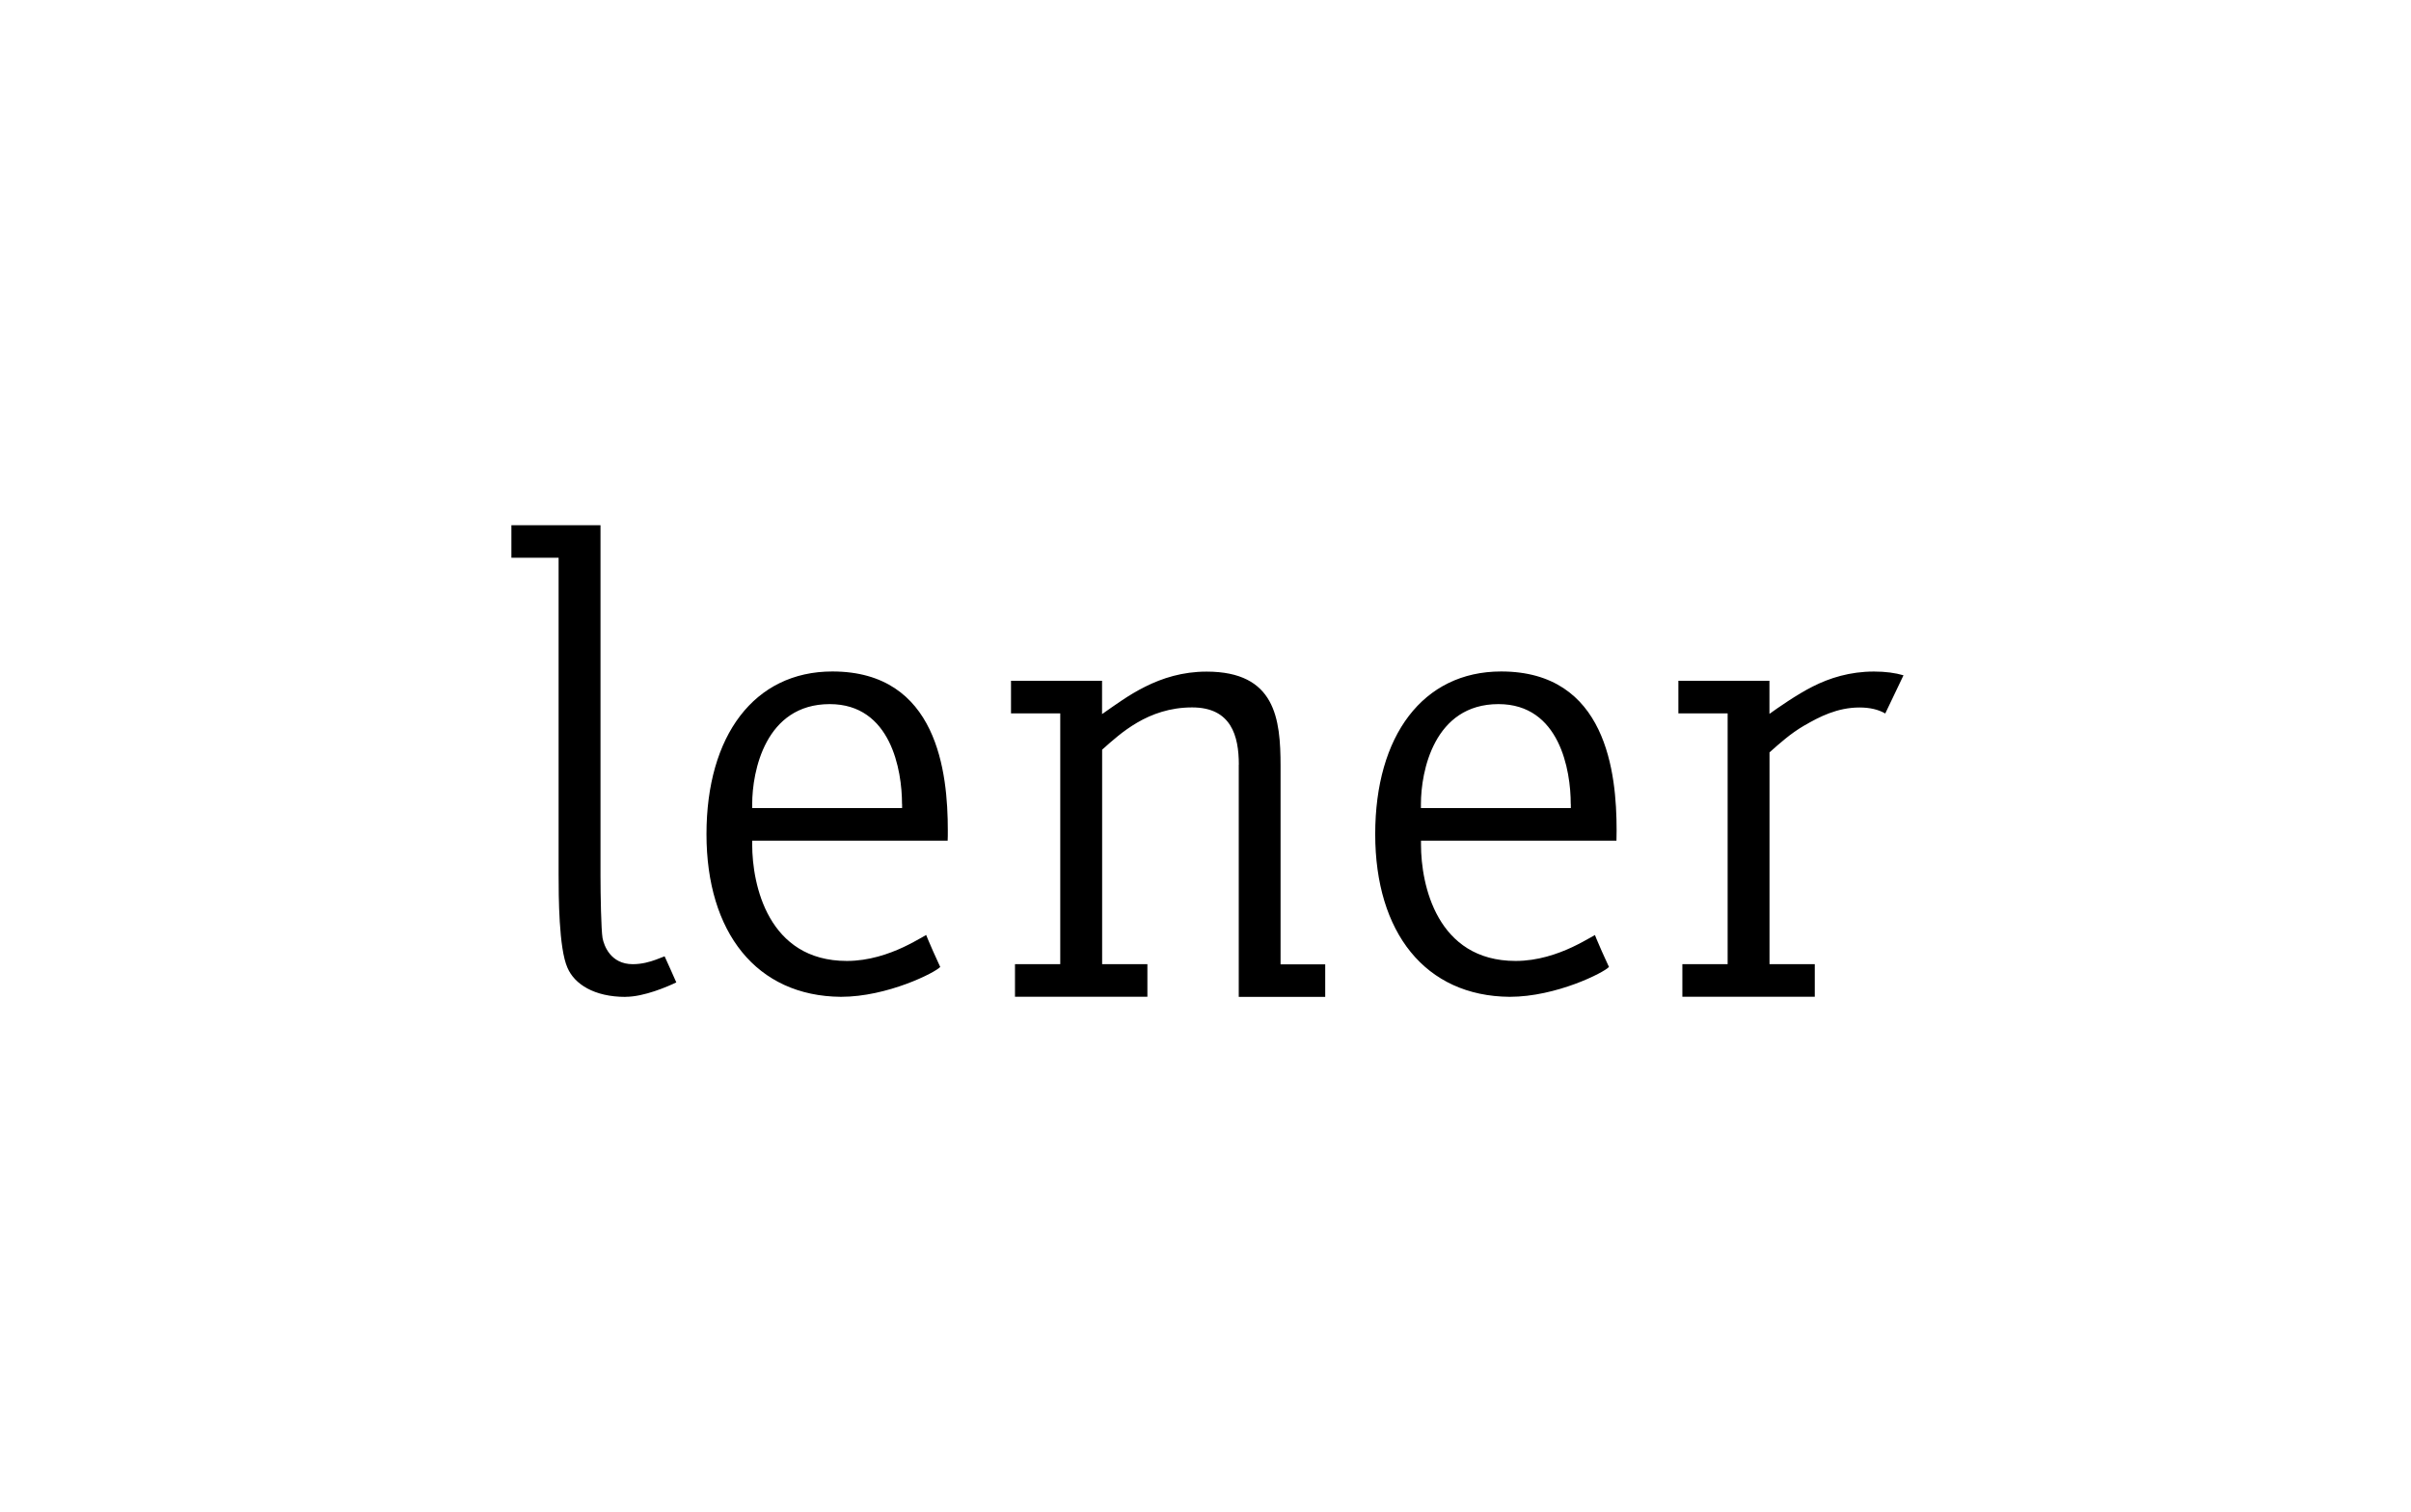 <?xml version="1.0" encoding="UTF-8"?> <svg xmlns="http://www.w3.org/2000/svg" width="220" height="138" viewBox="0 0 220 138" fill="none"><path d="M113.041 69.778C113.041 67.161 112.349 64.558 108.781 64.558C106.753 64.558 105.102 65.168 103.774 65.942C103.116 66.326 102.527 66.75 102.013 67.168C101.507 67.579 101.068 67.969 100.691 68.305L100.568 68.415V87.99H104.698V90.963H92.616V87.99H96.746V65.1H92.253V62.127H100.561V65.168L100.719 65.058C101.205 64.723 101.767 64.312 102.404 63.894C103.027 63.476 103.726 63.051 104.507 62.661C106.054 61.887 107.904 61.291 110.096 61.291C116.376 61.291 116.849 65.579 116.849 69.908V88.004H120.924V90.976H113.034V69.791L113.041 69.778ZM164.671 66.189C164.013 66.572 163.424 66.997 162.911 67.415C162.404 67.826 161.965 68.216 161.589 68.552L161.465 68.661V87.99H165.596V90.963H153.513V87.99H157.644V65.1H153.15V62.127H161.459V65.147C162.239 64.586 163.965 63.38 165.404 62.654C166.945 61.873 168.801 61.284 170.993 61.284C172.054 61.284 172.945 61.408 173.691 61.627L172.027 65.113C171.417 64.757 170.637 64.565 169.678 64.565C167.65 64.565 166 65.421 164.671 66.195M82.308 73.373C82.308 70.305 81.308 64.257 75.712 64.257C69.828 64.257 68.637 70.401 68.637 73.373V73.743H82.315V73.373H82.308ZM84.513 85.326C84.548 85.428 84.602 85.558 84.664 85.702C84.794 86.01 84.965 86.408 85.137 86.798C85.411 87.421 85.692 88.024 85.794 88.243C85.349 88.75 80.986 90.969 76.733 90.969C69.034 90.908 64.465 85.1 64.465 76.12C64.465 67.141 68.822 61.278 75.952 61.278C85.561 61.278 86.486 70.545 86.486 75.764C86.486 76.168 86.486 76.49 86.472 76.716H68.637V77.086C68.637 80.736 70.082 87.695 77.274 87.695C79.294 87.695 81.102 87.058 82.438 86.435C83.102 86.12 83.657 85.812 84.068 85.579C84.246 85.476 84.397 85.394 84.513 85.326ZM57.075 90.976C54.233 90.976 52.424 89.819 51.781 88.319C50.986 86.552 50.972 81.75 50.972 79.784V50.901H46.664V47.928H54.794V79.901C54.794 81.743 54.856 84.839 54.979 85.593C55.109 86.298 55.719 87.99 57.739 87.99C58.582 87.99 59.301 87.778 59.849 87.579C60.116 87.483 60.349 87.387 60.541 87.312L60.644 87.271C60.897 87.832 61.479 89.106 61.712 89.654C60.938 90.024 58.781 90.969 57.082 90.969M143.328 73.373C143.328 70.305 142.328 64.257 136.733 64.257C130.849 64.257 129.657 70.401 129.657 73.373V73.743H143.335V73.373H143.328ZM145.534 85.326C145.568 85.428 145.623 85.558 145.685 85.702C145.815 86.01 145.986 86.408 146.157 86.798C146.438 87.421 146.712 88.024 146.815 88.243C146.37 88.75 142.007 90.969 137.753 90.969C130.054 90.908 125.486 85.1 125.486 76.12C125.486 67.141 129.842 61.278 136.979 61.278C146.589 61.278 147.513 70.545 147.513 75.764C147.513 76.168 147.507 76.49 147.5 76.716H129.664V77.086C129.664 80.736 131.109 87.695 138.301 87.695C140.322 87.695 142.13 87.058 143.465 86.435C144.13 86.12 144.685 85.812 145.096 85.579C145.274 85.476 145.424 85.394 145.541 85.326" fill="black"></path></svg> 